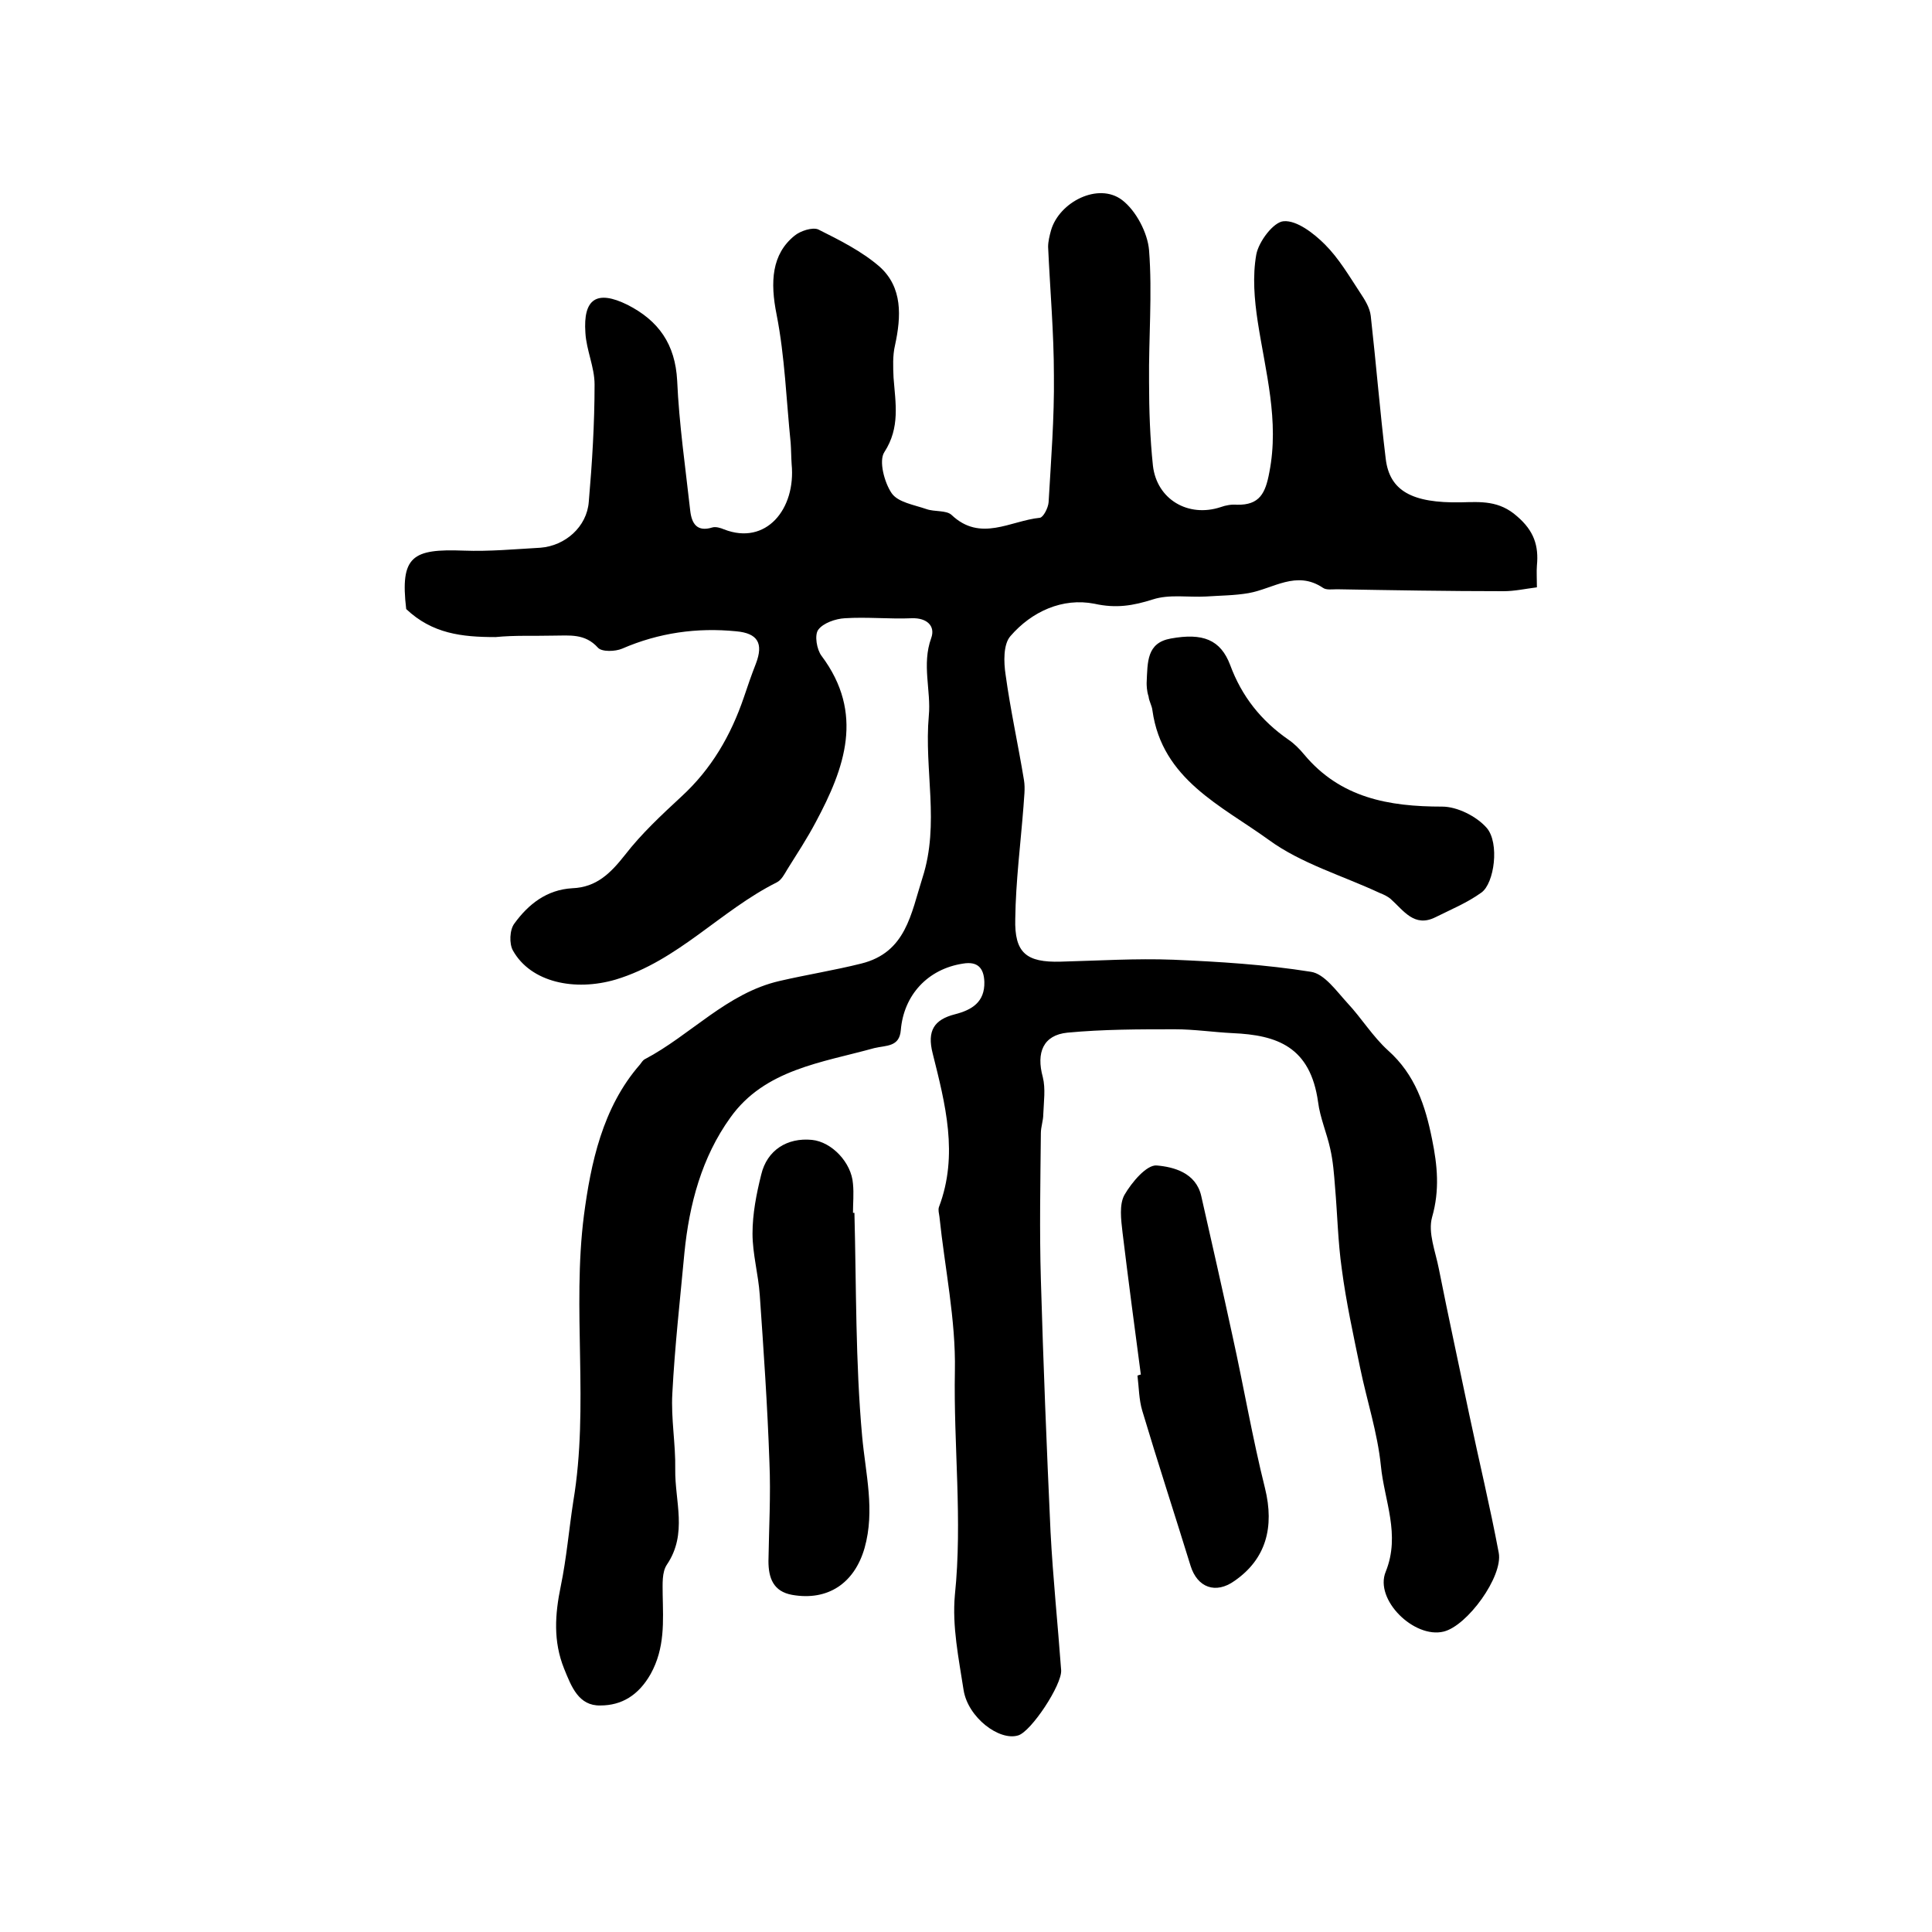 <?xml version="1.0" encoding="utf-8"?>
<!-- Generator: Adobe Illustrator 22.0.0, SVG Export Plug-In . SVG Version: 6.00 Build 0)  -->
<svg version="1.1" id="图层_1" xmlns="http://www.w3.org/2000/svg" xmlns:xlink="http://www.w3.org/1999/xlink" x="0px" y="0px"
	 viewBox="0 0 400 400" style="enable-background:new 0 0 400 400;" xml:space="preserve">
<style type="text/css">
	.st0{fill:#FFFFFF;}
</style>
<g>
	
	<path d="M84.1,126.1c-1.3-11,1.3-12.5,11.9-12.1c5.3,0.2,10.6-0.3,15.9-0.6c5.1-0.4,9.6-4.3,10-9.5c0.7-8.1,1.2-16.2,1.2-24.3
		c0-3.6-1.7-7.1-1.9-10.7c-0.5-7.1,2.4-8.9,8.7-5.8c6.5,3.3,9.9,8.2,10.3,15.7c0.4,9,1.7,17.9,2.7,26.9c0.3,2.7,1.4,4.5,4.6,3.5
		c0.7-0.2,1.7,0.1,2.4,0.4c8.7,3.4,14.9-4.2,14-13.5c-0.1-1.5-0.1-3-0.2-4.4c-0.9-8.8-1.2-17.8-2.9-26.5c-1.4-6.9-1-12.6,3.7-16.4
		c1.2-1,3.7-1.8,4.9-1.3c4.4,2.2,9,4.5,12.7,7.7c4.8,4.3,4.5,10.3,3.2,16.3c-0.5,2.1-0.4,4.5-0.3,6.7c0.4,5.3,1.4,10.3-1.9,15.4
		c-1.2,1.8,0,6.3,1.5,8.5c1.3,1.9,4.6,2.4,7.2,3.3c1.7,0.6,4.1,0.2,5.2,1.2c6,5.7,12.2,1.2,18.3,0.6c0.7-0.1,1.7-2,1.8-3.2
		c0.5-8.7,1.2-17.5,1.1-26.2c0-8.9-0.8-17.8-1.2-26.7c0-1.1,0.3-2.3,0.6-3.4c1.7-5.9,9.8-10,14.7-6.3c2.9,2.2,5.3,6.8,5.6,10.4
		c0.7,9-0.1,18.2,0,27.3c0,5.8,0.2,11.6,0.8,17.3c0.8,7,7.3,10.8,14,8.6c1.1-0.4,2.3-0.6,3.4-0.5c4.7,0.1,5.9-2.4,6.7-6.7
		c2.1-10.7-0.8-20.8-2.4-31.2c-0.7-4.6-1.1-9.4-0.3-13.9c0.5-2.7,3.6-6.8,5.7-6.9c2.7-0.2,6.2,2.5,8.5,4.8c2.9,2.9,5,6.5,7.3,10
		c1,1.5,2,3.1,2.2,4.8c1.1,9.8,1.9,19.7,3.1,29.6c0.8,6.6,5.4,9.2,15.6,9c4.1-0.1,7.9-0.4,11.6,2.9c3.5,3,4.5,6.1,4.1,10.2
		c-0.1,1.3,0,2.6,0,4.5c-2.4,0.3-4.6,0.8-6.9,0.8c-11.5,0-23-0.2-34.5-0.4c-1,0-2.2,0.2-2.9-0.3c-5.5-3.7-10.3,0.2-15.4,1.1
		c-2.9,0.5-5.9,0.5-8.8,0.7c-3.7,0.2-7.6-0.5-11,0.6c-4.1,1.3-7.6,1.9-12.1,0.9c-6.6-1.3-13,1.6-17.4,6.7c-1.5,1.7-1.4,5.4-1,8
		c1,7.3,2.6,14.5,3.8,21.8c0.3,1.8,0,3.6-0.1,5.5c-0.6,7.7-1.6,15.5-1.7,23.2c-0.2,7.1,2.3,9.1,9.4,8.9c7.8-0.2,15.6-0.7,23.3-0.4
		c9.5,0.4,19.1,1,28.5,2.5c2.8,0.4,5.3,4,7.6,6.5c2.9,3.1,5.2,6.9,8.4,9.8c5.6,5,7.7,11.4,9.1,18.4c1.1,5.4,1.6,10.5,0,16.1
		c-0.9,3.2,0.7,7.1,1.4,10.7c2,10.1,4.2,20.1,6.3,30.2c2,9.5,4.3,19,6.1,28.6c0.9,4.9-6.5,15.1-11.4,16.3c-6.1,1.5-14.4-6.6-12-12.4
		c3.1-7.7-0.3-14.7-1-21.9c-0.7-6.9-2.9-13.5-4.3-20.3c-1.4-6.8-2.9-13.6-3.8-20.5c-0.8-5.6-0.9-11.3-1.4-17c-0.2-2.6-0.4-5.3-1-7.9
		c-0.7-3.2-2.1-6.4-2.5-9.6c-1.6-11.5-8.5-13.9-17.7-14.3c-4-0.2-8-0.8-11.9-0.8c-7.4,0-14.9,0-22.3,0.7c-5,0.5-6.5,4.1-5.1,9.2
		c0.6,2.4,0.2,5.1,0.1,7.7c0,1.3-0.5,2.6-0.5,3.9c-0.1,10.1-0.3,20.2,0,30.3c0.5,17.4,1.2,34.8,2,52.2c0.5,9.6,1.5,19.1,2.2,28.7
		c0.2,3-6.2,12.7-8.9,13.5c-3.9,1.2-10.4-3.7-11.3-9.4c-1-6.5-2.4-13.2-1.8-19.7c1.6-15.5-0.3-31,0-46.4c0.2-10.6-2.1-21.3-3.2-31.9
		c-0.1-0.7-0.3-1.4-0.1-2c4.1-10.8,1.3-21.4-1.3-31.8c-1.2-4.7,0.3-7,4.6-8.1c3.5-0.9,6.2-2.5,6.1-6.7c-0.1-2.9-1.4-4.3-4.4-3.8
		c-7.3,1.1-12.3,6.5-12.9,13.8c-0.3,3.5-3,3.1-5.5,3.7c-10.8,3-22.7,4.4-29.8,14.4c-5.9,8.2-8.5,17.9-9.5,28
		c-0.9,9.7-2,19.4-2.5,29.1c-0.3,5.2,0.7,10.5,0.6,15.7c-0.1,6.6,2.6,13.3-1.7,19.7c-1.1,1.6-0.9,4.1-0.9,6.2
		c0.1,5.6,0.5,11.1-2.5,16.5c-2.5,4.4-6,6.5-10.4,6.5c-4.5,0.1-6-3.9-7.5-7.6c-2.3-5.7-1.9-11.3-0.7-17.1c1.2-5.8,1.7-11.8,2.6-17.6
		c3.3-19.7-0.3-39.7,2.2-59.2c1.4-10.6,3.8-22.3,11.6-31.2c0.3-0.4,0.6-0.9,1-1.1c9.5-5,17-13.7,27.9-16.2
		c5.6-1.3,11.3-2.2,16.9-3.6c9.3-2.3,10.3-10.3,12.7-17.8c3.6-11.2,0.3-22.3,1.3-33.5c0.5-5.2-1.5-10.6,0.5-16.1
		c0.9-2.5-0.9-4.2-4-4.1c-4.6,0.2-9.3-0.3-13.9,0c-1.9,0.1-4.5,1-5.5,2.4c-0.8,1.1-0.3,4.1,0.7,5.4c8.9,11.9,4.8,23.2-1.2,34.4
		c-1.8,3.4-3.9,6.6-5.9,9.8c-0.6,1-1.2,2.2-2.2,2.7c-11.6,5.8-20.4,16.2-33.3,20.1c-8.5,2.5-17.6,0.6-21.3-6
		c-0.8-1.4-0.7-4.3,0.3-5.6c2.9-4,6.7-7,12-7.3c5-0.2,7.9-3.1,10.9-6.9c3.4-4.4,7.6-8.3,11.7-12.1c6.2-5.7,10.2-12.6,12.9-20.5
		c0.8-2.4,1.6-4.7,2.5-7c1.6-4.2,0.4-6.3-4.1-6.7c-8.1-0.8-16,0.3-23.6,3.6c-1.4,0.6-4.2,0.7-5-0.2c-2.7-3-5.9-2.5-9.2-2.5
		c-4,0.1-8-0.1-12,0.3C95.6,131.9,89.5,131.2,84.1,126.1z"/>
	<path d="M176.9,251.1c0.4,15.4,0.2,30.9,1.6,46.3c0.7,7.7,2.7,15.3,0.5,23.1c-2.1,7.3-7.6,11-15,9.7c-3.9-0.7-4.9-3.5-4.9-7
		c0.1-6.8,0.5-13.7,0.2-20.5c-0.4-11.6-1.2-23.1-2-34.6c-0.3-4.3-1.5-8.5-1.5-12.7c0-4.1,0.8-8.2,1.8-12.2c1.2-5.1,5.4-7.7,10.5-7.2
		c4.1,0.4,8.2,4.7,8.5,9.1c0.2,2,0,4,0,6C176.7,251.1,176.8,251.1,176.9,251.1z"/>
	<path d="M237.4,141.4c0.2-4.4,0-8.3,5-9.2c6.6-1.2,10.3,0.2,12.3,5.5c2.4,6.5,6.4,11.5,12,15.4c1.2,0.8,2.3,1.9,3.3,3.1
		c7.5,9,17.5,10.8,28.6,10.8c3.1,0,7.1,2,9.2,4.4c2.7,3.1,1.6,11.5-1.1,13.4c-2.9,2.1-6.3,3.5-9.5,5.1c-4.4,2.2-6.6-1.4-9.3-3.8
		c-0.6-0.5-1.4-0.9-2.2-1.2c-7.7-3.6-16.3-6.1-23-11c-9.8-7.1-22.1-12.5-24.1-26.8c-0.1-1-0.7-1.9-0.8-2.9
		C237.4,143,237.4,141.8,237.4,141.4z"/>
	<path d="M236.2,284.6c-1.3-9.8-2.6-19.6-3.8-29.5c-0.3-2.6-0.7-5.7,0.4-7.7c1.5-2.6,4.6-6.3,6.7-6.1c3.5,0.3,8.1,1.5,9.2,6.3
		c2.2,9.7,4.4,19.4,6.5,29.1c2.3,10.4,4.1,21,6.7,31.4c2,8.1,0.2,14.7-6.3,19.2c-3.9,2.8-7.7,1.4-9.1-3.1
		c-3.3-10.7-6.8-21.4-10-32.1c-0.7-2.3-0.7-4.9-1-7.3C235.8,284.7,236,284.6,236.2,284.6z"/>
</g>
</svg>
